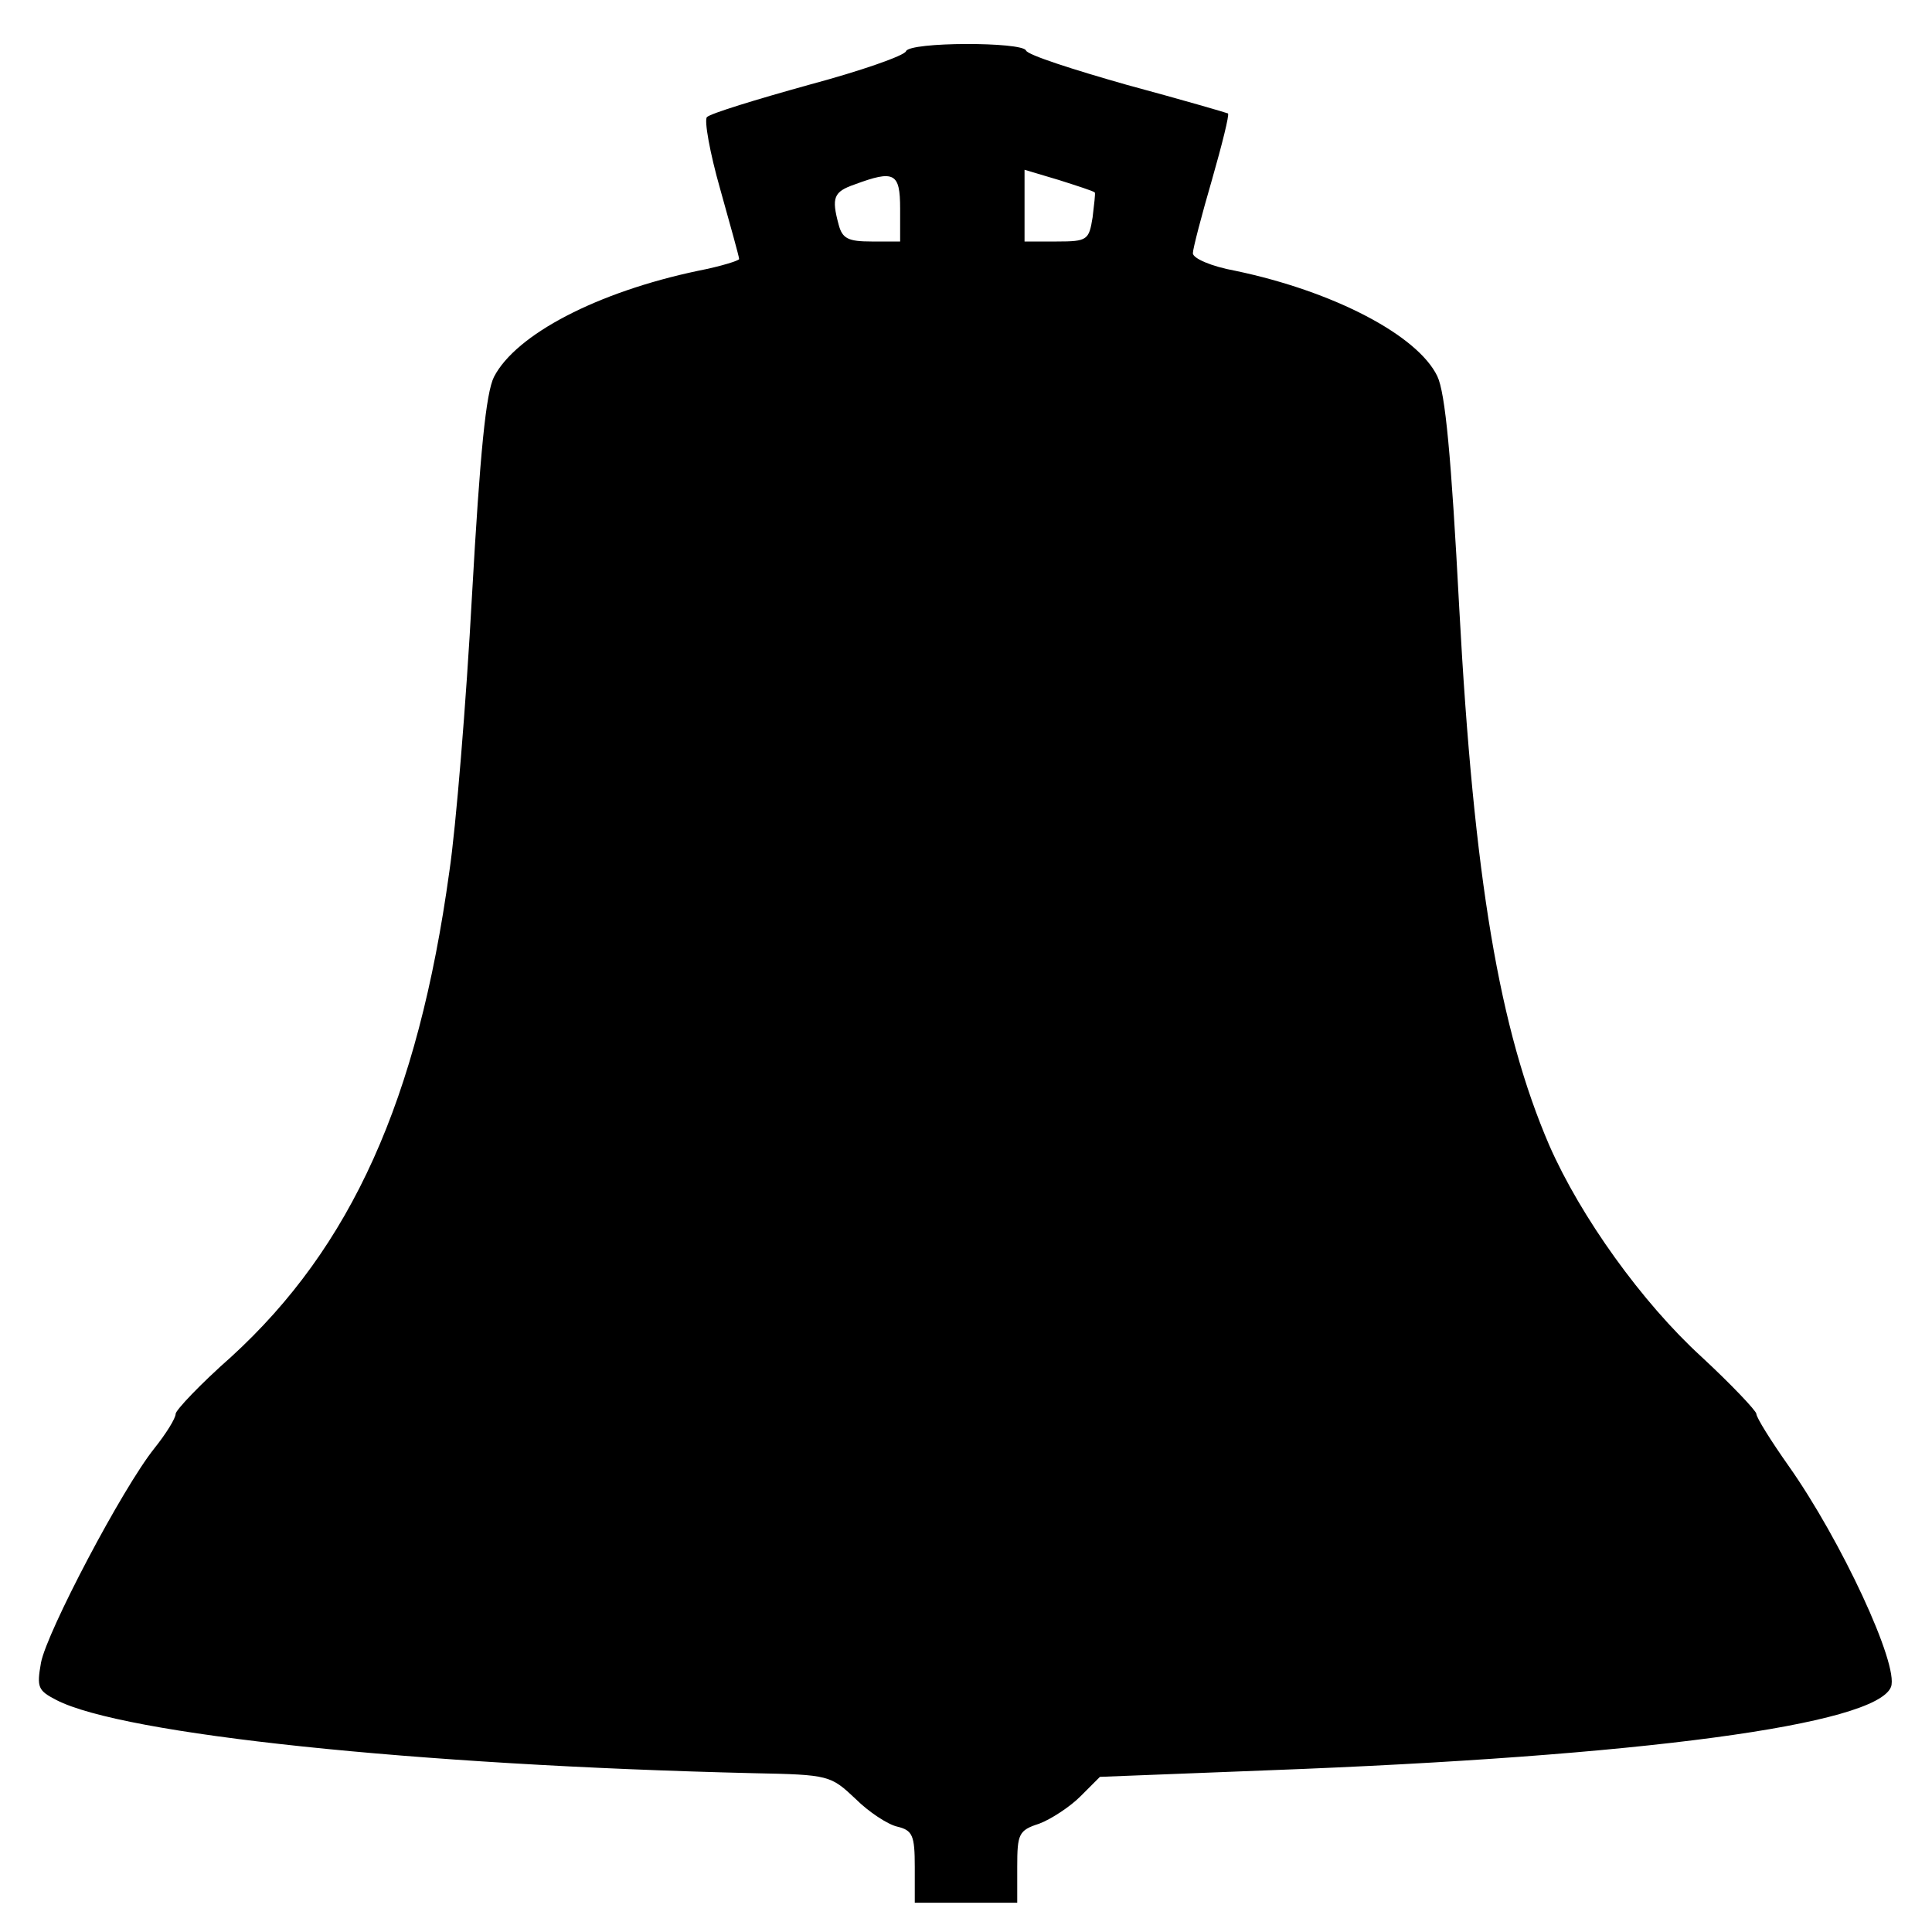 <?xml version="1.0" standalone="no"?>
<!DOCTYPE svg PUBLIC "-//W3C//DTD SVG 20010904//EN"
 "http://www.w3.org/TR/2001/REC-SVG-20010904/DTD/svg10.dtd">
<svg version="1.0" xmlns="http://www.w3.org/2000/svg"
 width="264pt" height="264pt" viewBox="0 0 264 264"
 preserveAspectRatio="xMidYMid meet">
<g transform="translate(0,264) scale(0.1,-0.1)"
fill="#000000" stroke="none">
<path d="M1238 2570 c-2 -6 -62 -27 -133 -46 -72 -20 -134 -39 -139 -44 -4 -4
4 -49 18 -98 14 -50 26 -93 26 -96 0 -2 -25 -10 -56 -16 -138 -29 -249 -87
-279 -145 -11 -22 -19 -103 -30 -298 -8 -147 -22 -318 -31 -378 -43 -312 -134
-513 -298 -663 -42 -37 -76 -73 -76 -78 0 -6 -13 -27 -29 -47 -44 -55 -147
-251 -155 -293 -6 -34 -4 -38 21 -51 91 -47 489 -89 953 -100 103 -2 105 -3
139 -35 18 -18 44 -35 57 -38 21 -5 24 -12 24 -55 l0 -49 70 0 70 0 0 49 c0
45 2 50 30 59 16 6 42 23 56 37 l27 27 231 9 c507 19 830 62 850 114 11 30
-68 200 -140 302 -24 34 -44 66 -44 71 0 4 -34 40 -75 78 -81 74 -165 191
-208 289 -68 158 -103 363 -123 734 -11 208 -19 294 -30 317 -27 56 -142 116
-276 144 -33 6 -58 17 -58 24 0 6 12 52 26 100 14 49 24 89 22 91 -2 1 -64 19
-138 39 -74 21 -136 41 -138 47 -5 12 -159 12 -164 -1z m258 -193 c1 -1 -1
-17 -3 -34 -5 -31 -7 -33 -49 -33 l-44 0 0 49 0 49 47 -14 c25 -8 47 -15 49
-17z m-266 -22 l0 -45 -39 0 c-32 0 -40 4 -45 23 -10 37 -7 45 22 55 54 20 62
16 62 -33z"/>
</g>
</svg>
